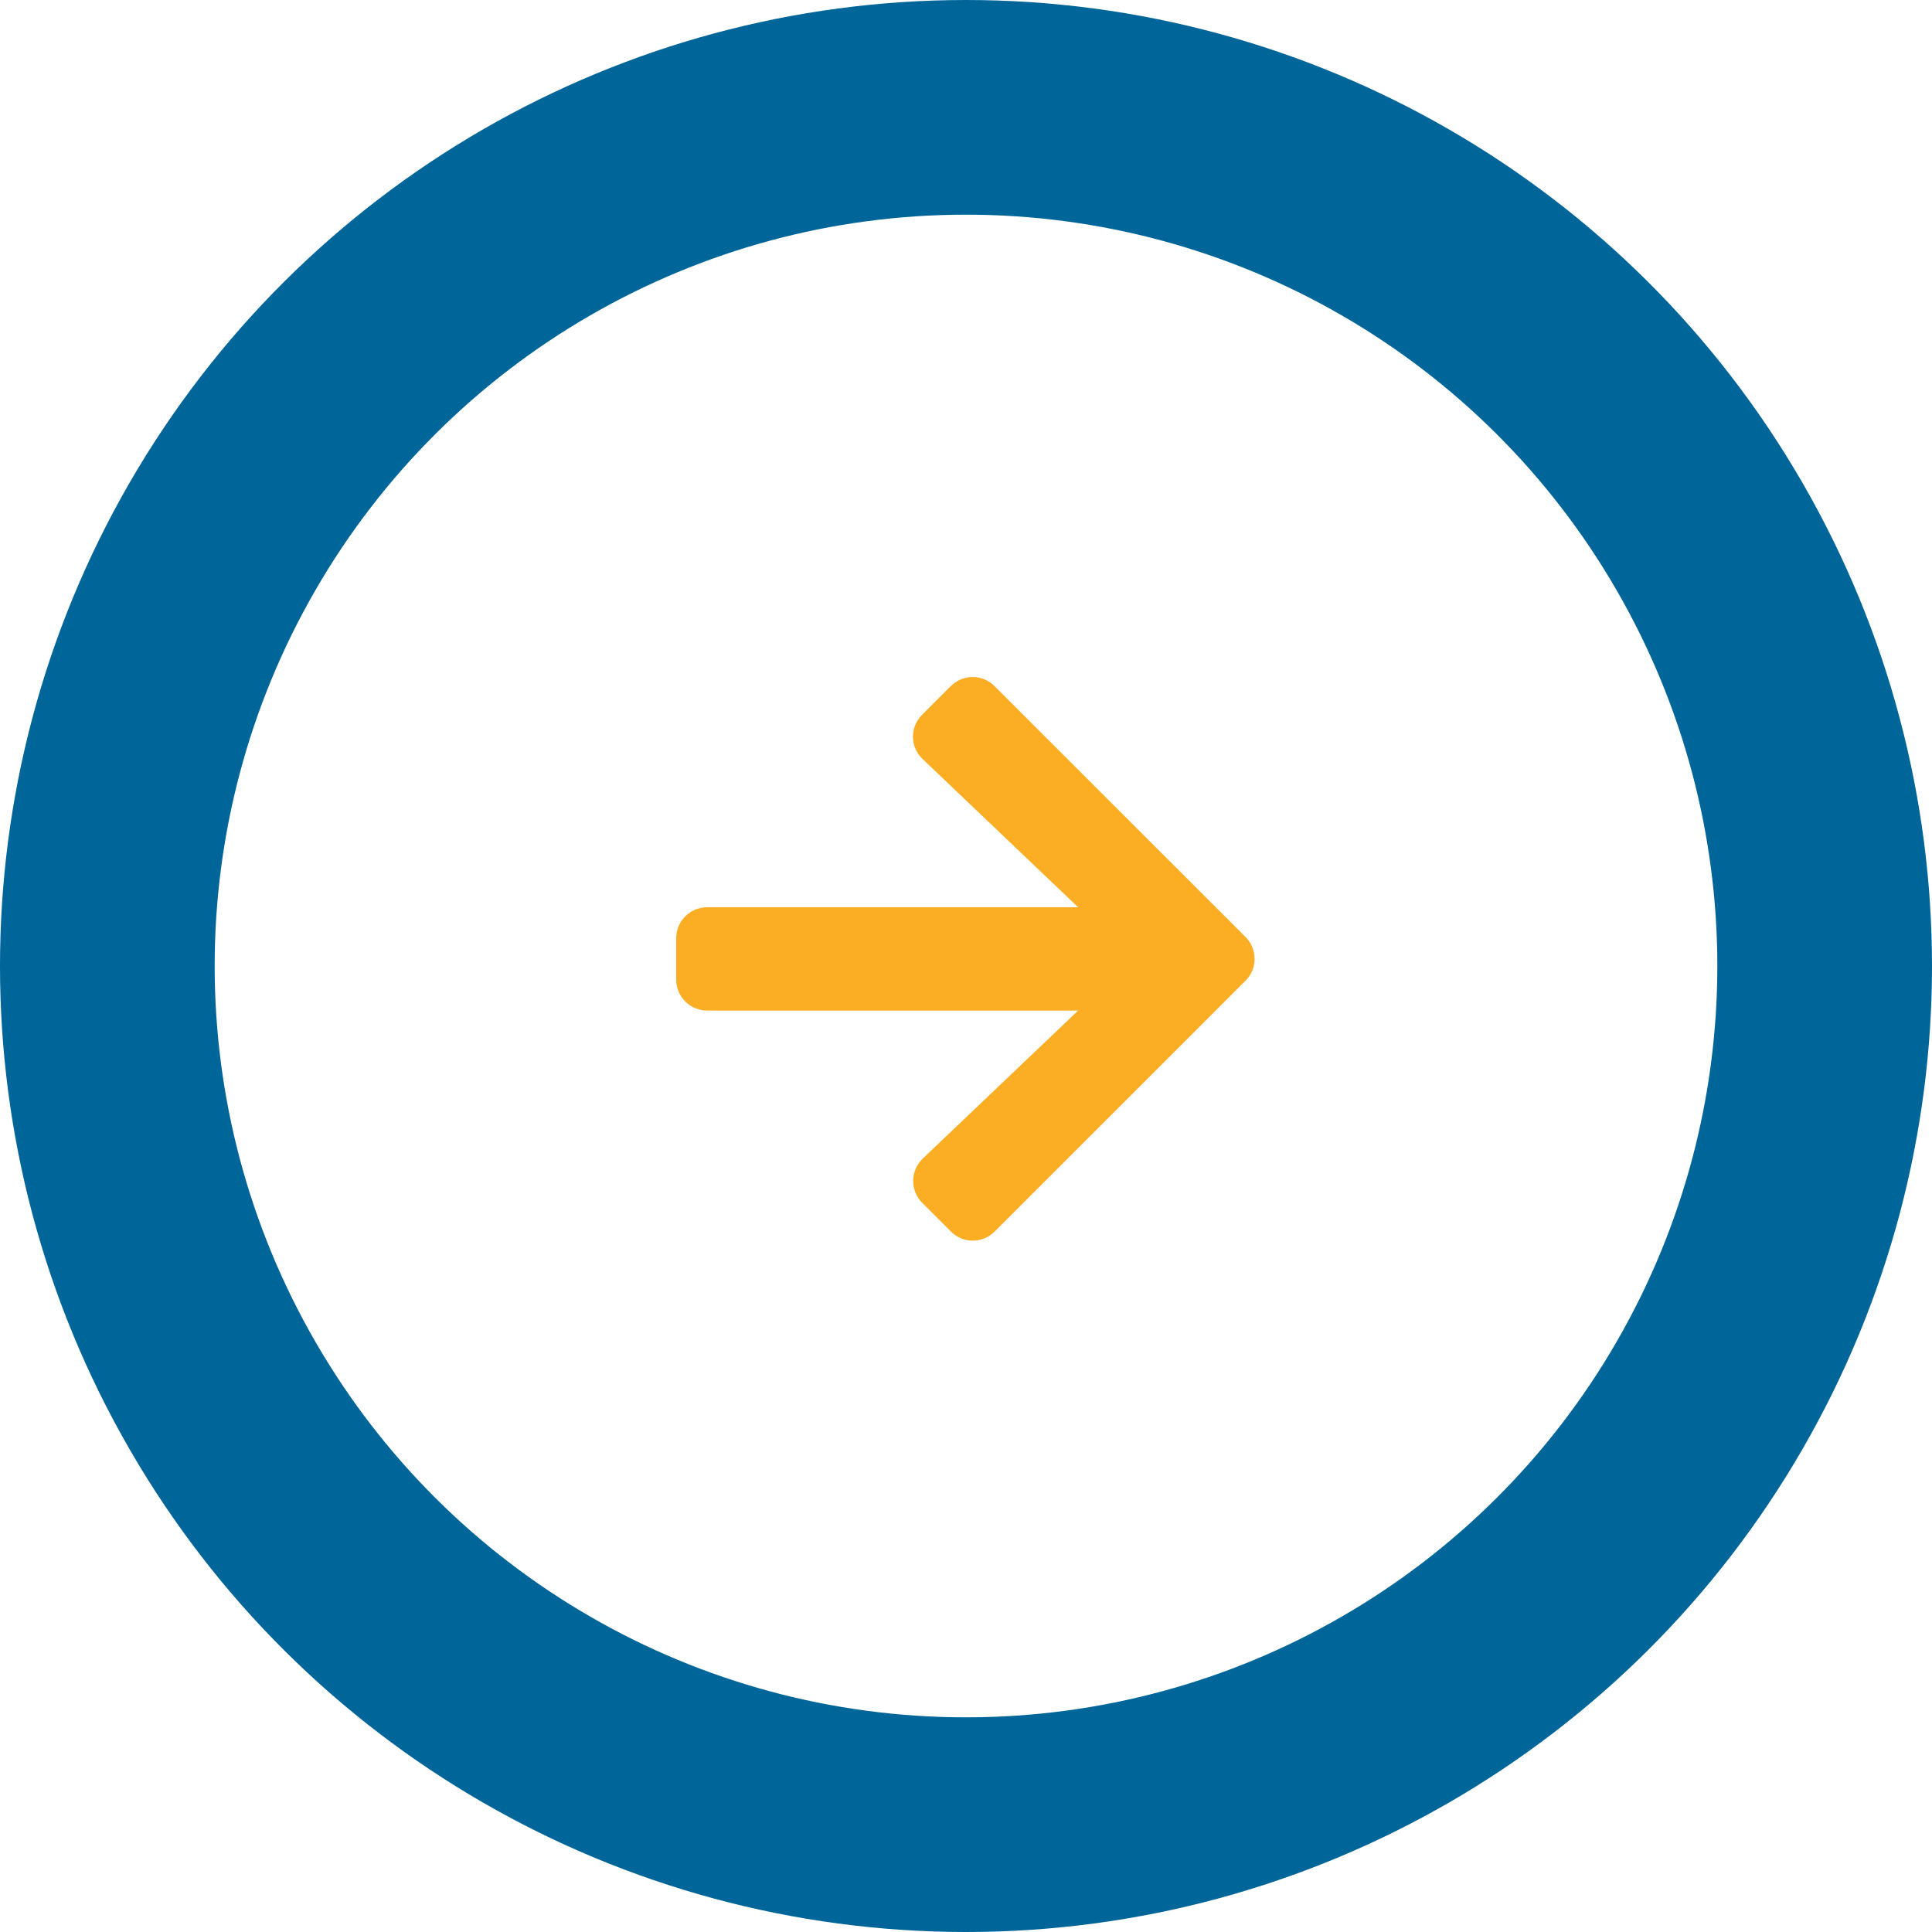 <?xml version="1.0" encoding="UTF-8"?>
<svg width="36px" height="36px" viewBox="0 0 36 36" version="1.1" xmlns="http://www.w3.org/2000/svg" xmlns:xlink="http://www.w3.org/1999/xlink">
    <!-- Generator: Sketch 53.2 (72643) - https://sketchapp.com -->
    <title>Group 7</title>
    <desc>Created with Sketch.</desc>
    <g id="Screens" stroke="none" stroke-width="1" fill="none" fill-rule="evenodd">
        <g id="Index-(Background-Images)" transform="translate(-1494, -1015)">
            <g id="Group-7" transform="translate(1512, 1033) rotate(90) translate(-1512, -1033) translate(1494, 1015)">
                <circle id="Oval" stroke="#006599" stroke-width="4" cx="18" cy="18" r="16"></circle>
                <g id="arrow-up-solid" transform="translate(12.6, 12.6)" fill="#FBAD23" fill-rule="nonzero">
                    <path d="M0.719,6.218 L0.185,5.684 C-0.041,5.458 -0.041,5.092 0.185,4.868 L4.859,0.192 C5.085,-0.034 5.451,-0.034 5.674,0.192 L10.348,4.866 C10.574,5.092 10.574,5.458 10.348,5.681 L9.814,6.215 C9.585,6.444 9.212,6.439 8.989,6.206 L6.23,3.31 L6.23,10.223 C6.23,10.543 5.972,10.8 5.653,10.8 L4.883,10.8 C4.563,10.8 4.306,10.543 4.306,10.223 L4.306,3.31 L1.544,6.208 C1.321,6.444 0.948,6.449 0.719,6.218 Z" id="Path"></path>
                </g>
            </g>
        </g>
    </g>
</svg>